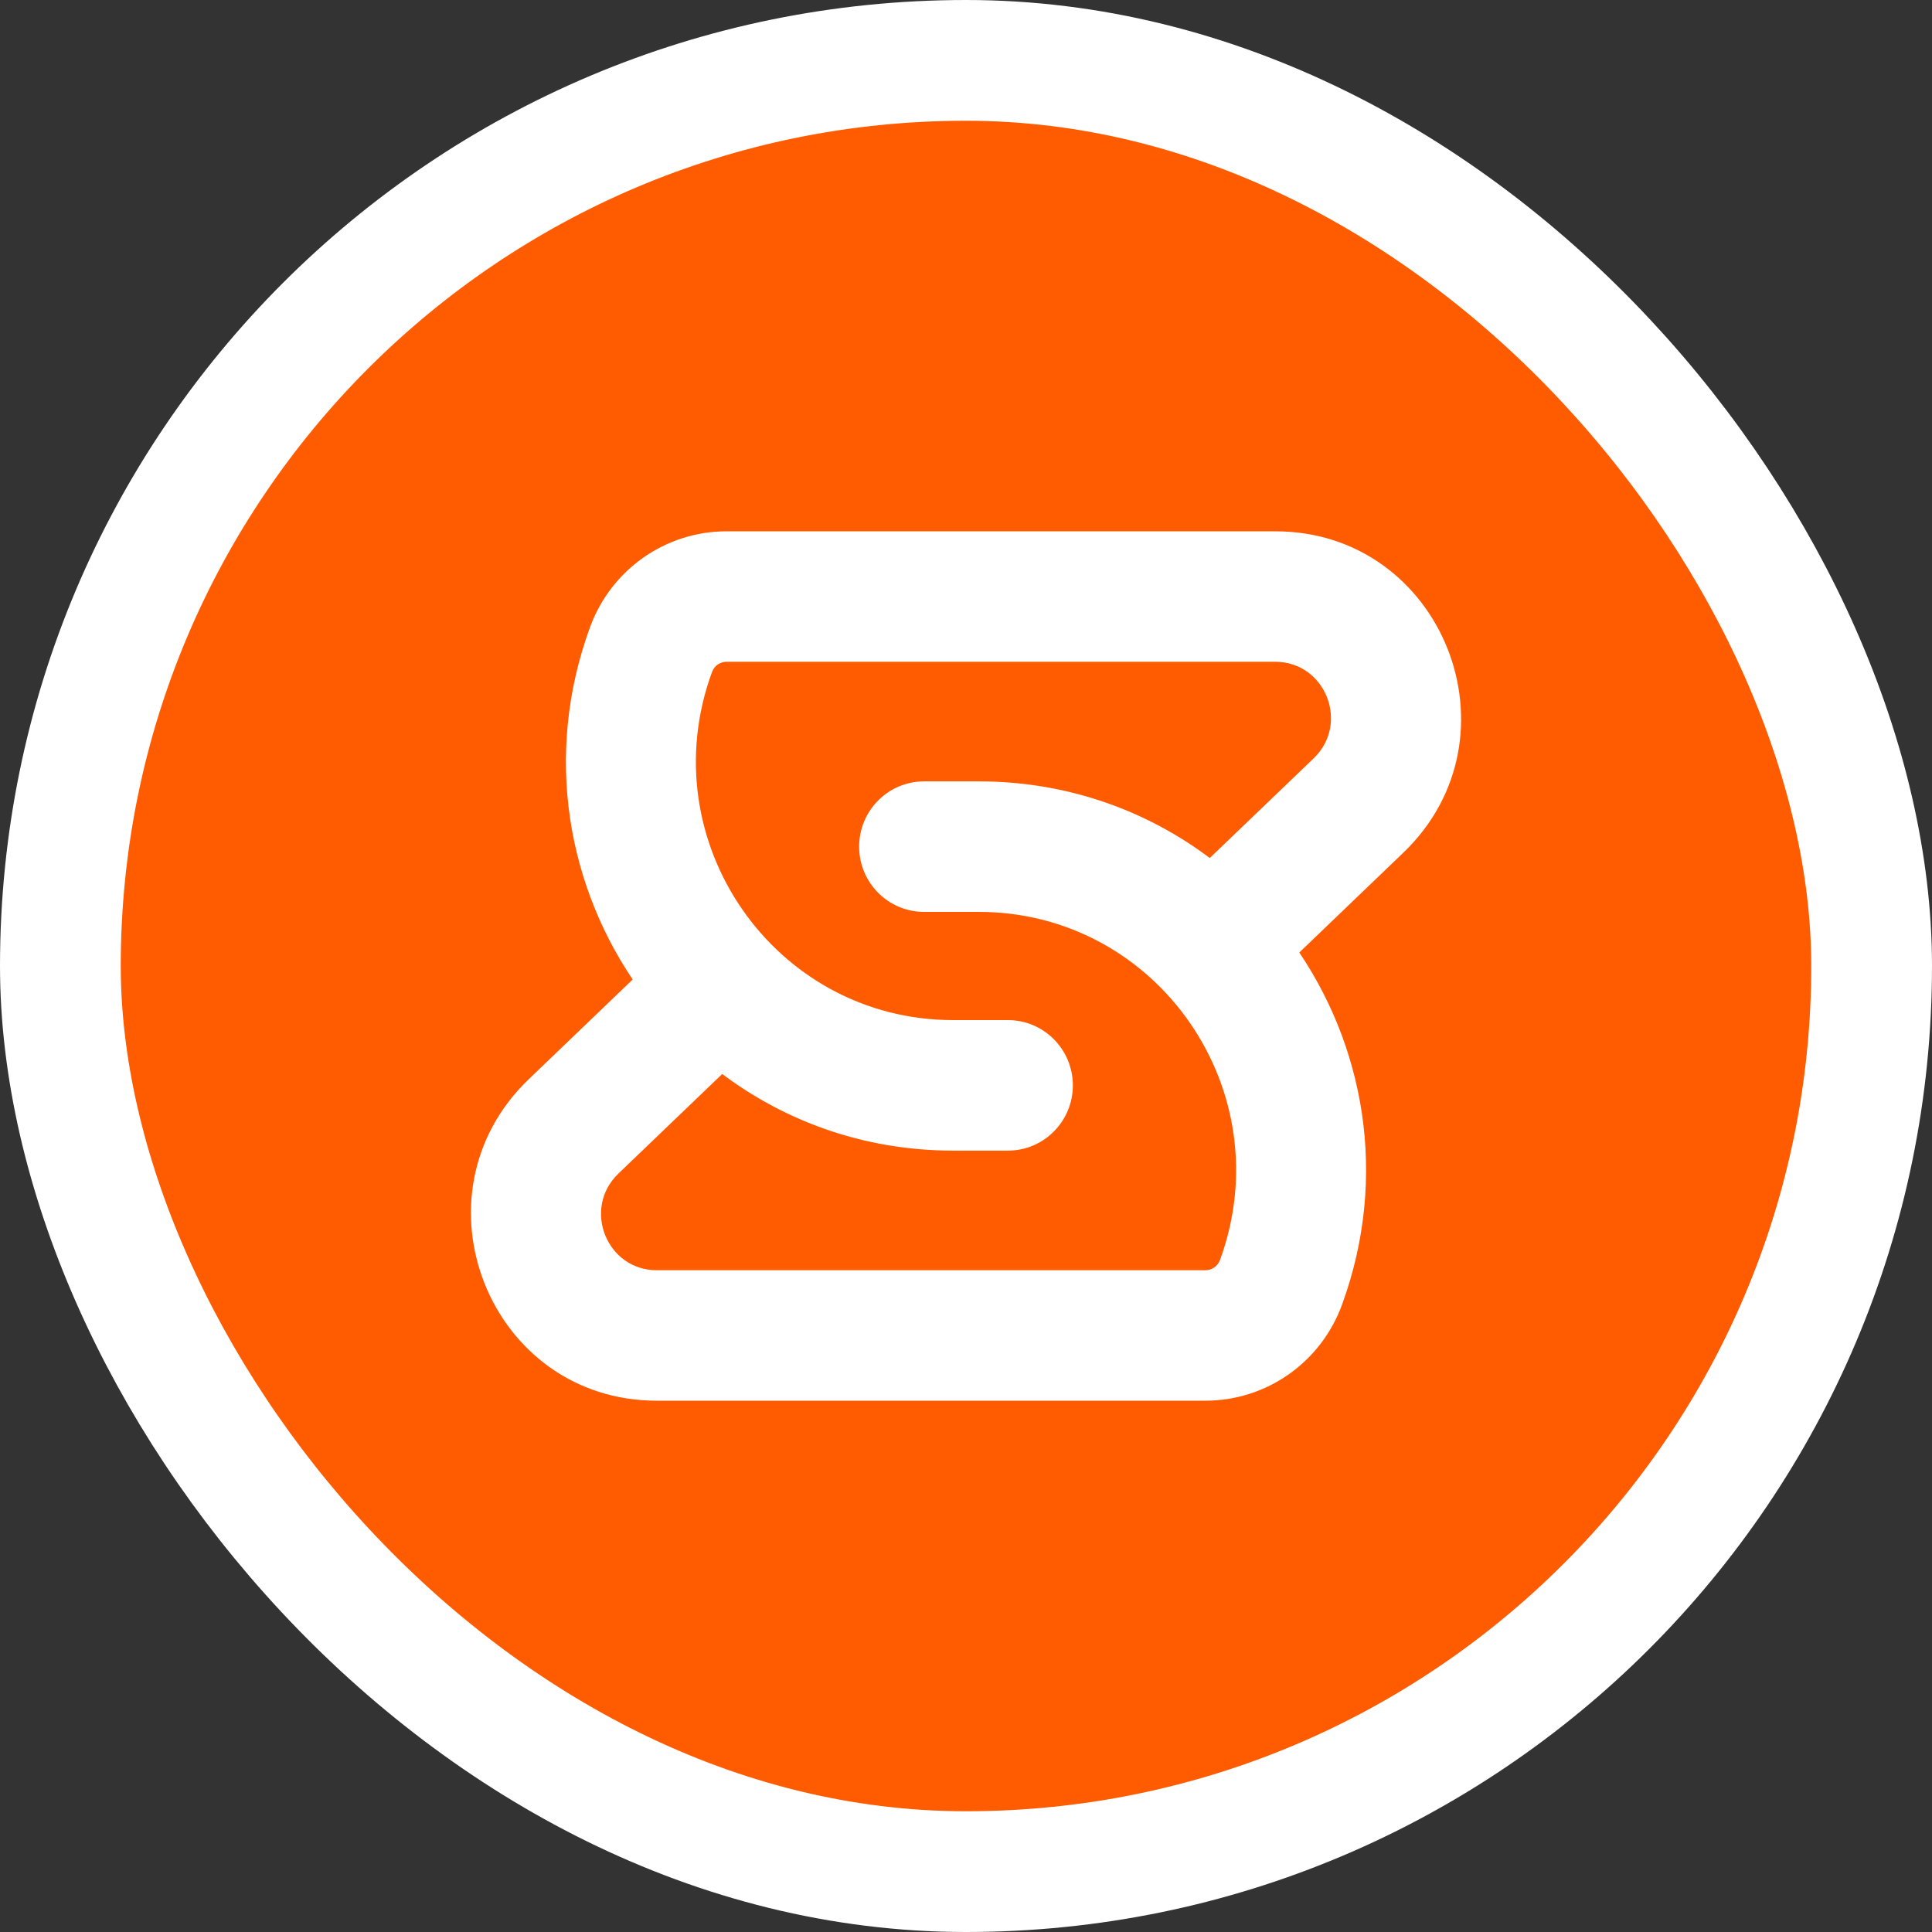 <svg width="32" height="32" viewBox="0 0 32 32" fill="none" xmlns="http://www.w3.org/2000/svg">
<rect x="0" y="0" width="32" height="32" fill="#333333" stroke="none"/>
<rect x="1" y="1" width="30" height="30" rx="15" fill="#FF5B00"/>
<rect x="1" y="1" width="30" height="30" rx="15" stroke="white" stroke-width="2"/>
<mask id="path-2-outside-1_40002031_2307" maskUnits="userSpaceOnUse" x="7" y="8" width="18" height="16" fill="black">
<rect fill="white" x="7" y="8" width="18" height="16"/>
<path fill-rule="evenodd" clip-rule="evenodd" d="M14.682 14.023C14.682 13.676 14.961 13.395 15.306 13.395H16.213C17.711 13.395 19.044 13.938 20.068 14.816C20.383 15.086 20.669 15.389 20.922 15.717C22.116 17.269 22.558 19.398 21.802 21.459C21.519 22.233 20.786 22.747 19.966 22.747H10.878C8.513 22.747 7.358 19.845 9.069 18.203L11.018 16.334C11.267 16.095 11.662 16.104 11.9 16.355C12.138 16.605 12.129 17.003 11.879 17.242L9.93 19.112C9.034 19.972 9.639 21.492 10.878 21.492H19.966C20.263 21.492 20.529 21.305 20.631 21.025C21.764 17.933 19.489 14.651 16.213 14.651H15.306C14.961 14.651 14.682 14.37 14.682 14.023Z"/>
<path fill-rule="evenodd" clip-rule="evenodd" d="M12.034 9C11.109 9 10.282 9.58 9.962 10.453C9.205 12.52 9.602 14.651 10.741 16.25L8.896 18.02C7.02 19.82 8.286 23 10.878 23H19.966C20.891 23 21.718 22.42 22.038 21.547C22.796 19.48 22.398 17.349 21.259 15.75L23.105 13.979C24.98 12.18 23.714 9 21.122 9H12.034ZM9.243 18.387L11.051 16.651C11.211 16.842 11.383 17.023 11.565 17.194L9.757 18.929C8.696 19.946 9.412 21.745 10.878 21.745H19.966C20.368 21.745 20.728 21.492 20.867 21.113C22.061 17.855 19.664 14.398 16.213 14.398H15.306C15.1 14.398 14.933 14.23 14.933 14.023C14.933 13.816 15.1 13.648 15.306 13.648H16.213C17.57 13.648 18.786 14.113 19.743 14.875C19.614 15.187 19.671 15.56 19.918 15.82C20.165 16.08 20.532 16.155 20.848 16.041C21.896 17.511 22.263 19.471 21.566 21.372C21.319 22.046 20.68 22.494 19.966 22.494H10.878C8.74 22.494 7.696 19.871 9.243 18.387ZM10.104 19.295L11.949 17.525C12.99 18.353 14.311 18.858 15.787 18.858H16.694C17.178 18.858 17.57 18.463 17.57 17.977C17.57 17.491 17.178 17.096 16.694 17.096H15.787C12.686 17.096 10.532 13.99 11.605 11.062C11.671 10.882 11.842 10.761 12.034 10.761H21.122C22.134 10.761 22.628 12.003 21.896 12.705L20.051 14.475C19.01 13.647 17.689 13.142 16.213 13.142H15.306C14.822 13.142 14.43 13.537 14.43 14.023C14.43 14.509 14.822 14.904 15.306 14.904H16.213C19.314 14.904 21.468 18.01 20.395 20.938C20.329 21.119 20.158 21.239 19.966 21.239H10.878C9.866 21.239 9.372 19.997 10.104 19.295ZM20.922 15.717C20.669 15.389 20.383 15.086 20.068 14.816C20.084 14.796 20.102 14.776 20.121 14.758L22.07 12.888C22.966 12.028 22.361 10.508 21.122 10.508H12.034C11.737 10.508 11.471 10.694 11.369 10.975L11.133 10.887C11.272 10.508 11.632 10.255 12.034 10.255H21.122C22.588 10.255 23.304 12.054 22.243 13.071L20.435 14.806C20.617 14.977 20.789 15.158 20.949 15.349L22.757 13.613C24.304 12.129 23.26 9.506 21.122 9.506H12.034C11.32 9.506 10.681 9.954 10.434 10.628L10.198 10.541C10.481 9.767 11.214 9.253 12.034 9.253H21.122C23.487 9.253 24.642 12.155 22.931 13.796L20.982 15.666C20.963 15.685 20.943 15.702 20.922 15.717Z"/>
<path d="M12.034 9.253C11.214 9.253 10.481 9.767 10.198 10.541L10.434 10.628C10.681 9.954 11.32 9.506 12.034 9.506H21.122C23.26 9.506 24.304 12.129 22.757 13.613L20.949 15.349C20.789 15.158 20.617 14.977 20.435 14.806L22.243 13.071C23.304 12.054 22.588 10.255 21.122 10.255H12.034C11.632 10.255 11.272 10.508 11.133 10.887L11.369 10.975C11.471 10.694 11.737 10.508 12.034 10.508H21.122C22.361 10.508 22.966 12.028 22.07 12.888L20.121 14.758C20.102 14.776 20.084 14.796 20.068 14.816C20.383 15.086 20.669 15.389 20.922 15.717C20.943 15.702 20.963 15.685 20.982 15.666L22.931 13.796C24.642 12.155 23.487 9.253 21.122 9.253H12.034Z"/>
</mask>
<path fill-rule="evenodd" clip-rule="evenodd" d="M14.682 14.023C14.682 13.676 14.961 13.395 15.306 13.395H16.213C17.711 13.395 19.044 13.938 20.068 14.816C20.383 15.086 20.669 15.389 20.922 15.717C22.116 17.269 22.558 19.398 21.802 21.459C21.519 22.233 20.786 22.747 19.966 22.747H10.878C8.513 22.747 7.358 19.845 9.069 18.203L11.018 16.334C11.267 16.095 11.662 16.104 11.9 16.355C12.138 16.605 12.129 17.003 11.879 17.242L9.93 19.112C9.034 19.972 9.639 21.492 10.878 21.492H19.966C20.263 21.492 20.529 21.305 20.631 21.025C21.764 17.933 19.489 14.651 16.213 14.651H15.306C14.961 14.651 14.682 14.37 14.682 14.023Z" fill="white"/>
<path fill-rule="evenodd" clip-rule="evenodd" d="M12.034 9C11.109 9 10.282 9.58 9.962 10.453C9.205 12.52 9.602 14.651 10.741 16.25L8.896 18.02C7.02 19.82 8.286 23 10.878 23H19.966C20.891 23 21.718 22.42 22.038 21.547C22.796 19.48 22.398 17.349 21.259 15.75L23.105 13.979C24.98 12.18 23.714 9 21.122 9H12.034ZM9.243 18.387L11.051 16.651C11.211 16.842 11.383 17.023 11.565 17.194L9.757 18.929C8.696 19.946 9.412 21.745 10.878 21.745H19.966C20.368 21.745 20.728 21.492 20.867 21.113C22.061 17.855 19.664 14.398 16.213 14.398H15.306C15.1 14.398 14.933 14.23 14.933 14.023C14.933 13.816 15.1 13.648 15.306 13.648H16.213C17.57 13.648 18.786 14.113 19.743 14.875C19.614 15.187 19.671 15.56 19.918 15.82C20.165 16.08 20.532 16.155 20.848 16.041C21.896 17.511 22.263 19.471 21.566 21.372C21.319 22.046 20.68 22.494 19.966 22.494H10.878C8.74 22.494 7.696 19.871 9.243 18.387ZM10.104 19.295L11.949 17.525C12.99 18.353 14.311 18.858 15.787 18.858H16.694C17.178 18.858 17.57 18.463 17.57 17.977C17.57 17.491 17.178 17.096 16.694 17.096H15.787C12.686 17.096 10.532 13.99 11.605 11.062C11.671 10.882 11.842 10.761 12.034 10.761H21.122C22.134 10.761 22.628 12.003 21.896 12.705L20.051 14.475C19.01 13.647 17.689 13.142 16.213 13.142H15.306C14.822 13.142 14.43 13.537 14.43 14.023C14.43 14.509 14.822 14.904 15.306 14.904H16.213C19.314 14.904 21.468 18.01 20.395 20.938C20.329 21.119 20.158 21.239 19.966 21.239H10.878C9.866 21.239 9.372 19.997 10.104 19.295ZM20.922 15.717C20.669 15.389 20.383 15.086 20.068 14.816C20.084 14.796 20.102 14.776 20.121 14.758L22.07 12.888C22.966 12.028 22.361 10.508 21.122 10.508H12.034C11.737 10.508 11.471 10.694 11.369 10.975L11.133 10.887C11.272 10.508 11.632 10.255 12.034 10.255H21.122C22.588 10.255 23.304 12.054 22.243 13.071L20.435 14.806C20.617 14.977 20.789 15.158 20.949 15.349L22.757 13.613C24.304 12.129 23.26 9.506 21.122 9.506H12.034C11.32 9.506 10.681 9.954 10.434 10.628L10.198 10.541C10.481 9.767 11.214 9.253 12.034 9.253H21.122C23.487 9.253 24.642 12.155 22.931 13.796L20.982 15.666C20.963 15.685 20.943 15.702 20.922 15.717Z" fill="white"/>
<path d="M12.034 9.253C11.214 9.253 10.481 9.767 10.198 10.541L10.434 10.628C10.681 9.954 11.32 9.506 12.034 9.506H21.122C23.26 9.506 24.304 12.129 22.757 13.613L20.949 15.349C20.789 15.158 20.617 14.977 20.435 14.806L22.243 13.071C23.304 12.054 22.588 10.255 21.122 10.255H12.034C11.632 10.255 11.272 10.508 11.133 10.887L11.369 10.975C11.471 10.694 11.737 10.508 12.034 10.508H21.122C22.361 10.508 22.966 12.028 22.07 12.888L20.121 14.758C20.102 14.776 20.084 14.796 20.068 14.816C20.383 15.086 20.669 15.389 20.922 15.717C20.943 15.702 20.963 15.685 20.982 15.666L22.931 13.796C24.642 12.155 23.487 9.253 21.122 9.253H12.034Z" fill="white"/>
<path d="M22.931 13.796L23 13.869H23L22.931 13.796ZM20.982 15.666L21.051 15.738L21.051 15.738L20.982 15.666ZM20.1 15.645L20.173 15.576L20.1 15.645ZM20.121 14.758L20.19 14.83L20.19 14.83L20.121 14.758ZM22.07 12.888L22 12.816L22 12.816L22.07 12.888ZM11.818 16.737L11.748 16.808L11.956 17.012L11.916 16.723L11.818 16.737ZM11.517 16.42L11.535 16.321L11.251 16.268L11.442 16.486L11.517 16.42ZM11.718 16.529L11.645 16.598H11.645L11.718 16.529ZM12.257 17.125L12.165 17.087L12.136 17.157L12.195 17.203L12.257 17.125ZM12.082 16.18L12.009 16.249L12.082 16.18ZM11.152 15.959L11.071 16.017L11.115 16.079L11.186 16.053L11.152 15.959ZM10.434 10.628L10.528 10.663V10.663L10.434 10.628ZM22.757 13.613L22.826 13.685H22.826L22.757 13.613ZM20.949 15.349L20.872 15.413L20.941 15.495L21.018 15.421L20.949 15.349ZM20.435 14.806L20.366 14.734L20.29 14.807L20.367 14.879L20.435 14.806ZM22.243 13.071L22.174 12.999L22.174 12.999L22.243 13.071ZM11.133 10.887L11.039 10.853V10.853L11.133 10.887ZM20.282 15.471L20.355 15.402L20.355 15.402L20.282 15.471ZM20.183 15.263L20.253 15.192L20.044 14.988L20.084 15.277L20.183 15.263ZM20.483 15.58L20.465 15.679L20.749 15.732L20.558 15.514L20.483 15.58ZM20.922 15.717L20.982 15.797L20.922 15.717ZM16.694 18.705C17.095 18.705 17.418 18.378 17.418 17.977H17.218C17.218 18.269 16.983 18.505 16.694 18.505V18.705ZM15.787 18.705H16.694V18.505H15.787V18.705ZM10.104 10.507C8.647 14.483 11.572 18.705 15.787 18.705V18.505C11.713 18.505 8.882 14.423 10.292 10.575L10.104 10.507ZM12.034 9.153C11.172 9.153 10.402 9.694 10.104 10.507L10.292 10.575C10.561 9.841 11.257 9.353 12.034 9.353V9.153ZM21.122 9.153H12.034V9.353H21.122V9.153ZM23 13.869C24.775 12.165 23.578 9.153 21.122 9.153V9.353C23.395 9.353 24.509 12.144 22.862 13.724L23 13.869ZM21.122 10.608C22.269 10.608 22.832 12.018 22 12.816L22.139 12.96C23.099 12.039 22.452 10.408 21.122 10.408V10.608ZM12.034 10.608H21.122V10.408H12.034V10.608ZM11.463 11.009C11.551 10.768 11.779 10.608 12.034 10.608V10.408C11.695 10.408 11.392 10.621 11.275 10.941L11.463 11.009ZM15.787 17.249C12.581 17.249 10.353 14.037 11.463 11.009L11.275 10.941C10.118 14.097 12.44 17.449 15.787 17.449V17.249ZM16.694 17.249H15.787V17.449H16.694V17.249ZM17.418 17.977C17.418 17.576 17.095 17.249 16.694 17.249V17.449C16.983 17.449 17.218 17.685 17.218 17.977H17.418ZM21.051 15.738L23 13.869L22.862 13.724L20.913 15.594L21.051 15.738ZM22 12.816L20.052 14.686L20.19 14.83L22.139 12.96L22 12.816ZM11.887 16.665C11.785 16.565 11.687 16.461 11.592 16.354L11.442 16.486C11.54 16.597 11.642 16.704 11.748 16.808L11.887 16.665ZM11.499 16.518C11.553 16.528 11.604 16.555 11.645 16.598L11.79 16.46C11.72 16.386 11.63 16.339 11.535 16.321L11.499 16.518ZM11.645 16.598C11.687 16.642 11.711 16.695 11.718 16.75L11.916 16.723C11.904 16.628 11.862 16.535 11.79 16.46L11.645 16.598ZM12.35 17.163C12.493 16.816 12.43 16.401 12.155 16.111L12.009 16.249C12.228 16.48 12.279 16.81 12.165 17.087L12.35 17.163ZM12.155 16.111C11.88 15.821 11.47 15.738 11.118 15.865L11.186 16.053C11.466 15.952 11.791 16.018 12.009 16.249L12.155 16.111ZM11.233 15.901C10.203 14.456 9.843 12.531 10.528 10.663L10.34 10.594C9.631 12.528 10.004 14.522 11.071 16.017L11.233 15.901ZM10.469 10.535L10.232 10.447L10.163 10.635L10.399 10.722L10.469 10.535ZM10.528 10.663C10.76 10.027 11.362 9.606 12.034 9.606V9.406C11.277 9.406 10.601 9.88 10.34 10.594L10.528 10.663ZM12.034 9.606H21.122V9.406H12.034V9.606ZM21.122 9.606C23.168 9.606 24.171 12.119 22.688 13.541L22.826 13.685C24.437 12.14 23.351 9.406 21.122 9.406V9.606ZM22.688 13.541L20.88 15.276L21.018 15.421L22.826 13.685L22.688 13.541ZM21.025 15.284C20.863 15.091 20.688 14.907 20.503 14.733L20.367 14.879C20.546 15.047 20.715 15.225 20.872 15.413L21.025 15.284ZM20.504 14.878L22.312 13.143L22.174 12.999L20.366 14.734L20.504 14.878ZM22.312 13.143C23.437 12.064 22.679 10.155 21.122 10.155V10.355C22.496 10.355 23.17 12.043 22.174 12.999L22.312 13.143ZM21.122 10.155H12.034V10.355H21.122V10.155ZM12.034 10.155C11.589 10.155 11.192 10.434 11.039 10.853L11.227 10.922C11.351 10.581 11.674 10.355 12.034 10.355V10.155ZM11.098 10.981L11.334 11.069L11.403 10.881L11.167 10.794L11.098 10.981ZM11.039 10.853C9.822 14.175 12.265 17.702 15.787 17.702V17.502C12.406 17.502 10.057 14.115 11.227 10.922L11.039 10.853ZM15.787 17.702H16.694V17.502H15.787V17.702ZM16.694 17.702C16.844 17.702 16.967 17.825 16.967 17.977H17.167C17.167 17.715 16.956 17.502 16.694 17.502V17.702ZM16.967 17.977C16.967 18.129 16.844 18.252 16.694 18.252V18.452C16.956 18.452 17.167 18.239 17.167 17.977H16.967ZM16.694 18.252H15.787V18.452H16.694V18.252ZM15.787 18.252C14.453 18.252 13.26 17.795 12.32 17.047L12.195 17.203C13.169 17.979 14.406 18.452 15.787 18.452V18.252ZM20.355 15.402C20.313 15.358 20.289 15.305 20.282 15.25L20.084 15.277C20.096 15.372 20.138 15.464 20.209 15.54L20.355 15.402ZM20.501 15.482C20.447 15.472 20.396 15.445 20.355 15.402L20.209 15.54C20.28 15.614 20.37 15.661 20.465 15.679L20.501 15.482ZM20.113 15.335C20.215 15.435 20.314 15.539 20.408 15.646L20.558 15.514C20.46 15.403 20.358 15.296 20.253 15.192L20.113 15.335ZM21.001 15.656C20.744 15.323 20.454 15.015 20.133 14.74L20.003 14.892C20.313 15.158 20.594 15.455 20.843 15.778L21.001 15.656ZM20.145 14.879C20.159 14.862 20.174 14.846 20.19 14.83L20.052 14.686C20.029 14.707 20.009 14.729 19.99 14.753L20.145 14.879ZM20.913 15.594C20.897 15.61 20.88 15.624 20.862 15.637L20.982 15.797C21.006 15.78 21.029 15.76 21.051 15.738L20.913 15.594ZM19.99 14.753C19.763 15.033 19.773 15.446 20.027 15.714L20.173 15.576C19.988 15.382 19.98 15.082 20.145 14.879L19.99 14.753ZM20.027 15.714C20.282 15.983 20.692 16.013 20.982 15.797L20.862 15.637C20.653 15.793 20.357 15.771 20.173 15.576L20.027 15.714ZM21.802 21.459L21.614 21.39L21.802 21.459ZM9.069 18.203L8.931 18.059L9.069 18.203ZM11.018 16.334L10.879 16.189L11.018 16.334ZM11.9 16.355L11.755 16.492H11.755L11.9 16.355ZM11.879 17.242L11.741 17.098L11.879 17.242ZM9.93 19.112L10.069 19.256L9.93 19.112ZM20.631 21.025L20.819 21.094V21.094L20.631 21.025ZM9.962 10.453L10.15 10.522V10.522L9.962 10.453ZM23.105 13.979L22.966 13.835L23.105 13.979ZM21.259 15.75L21.121 15.605L20.996 15.725L21.097 15.866L21.259 15.75ZM22.038 21.547L21.85 21.478L22.038 21.547ZM8.896 18.02L8.757 17.876H8.757L8.896 18.02ZM10.741 16.25L10.879 16.395L11.004 16.275L10.903 16.134L10.741 16.25ZM9.243 18.387L9.104 18.242H9.104L9.243 18.387ZM11.051 16.651L11.204 16.523L11.067 16.359L10.913 16.507L11.051 16.651ZM21.566 21.372L21.378 21.303L21.566 21.372ZM20.848 16.041L21.011 15.925L20.923 15.801L20.78 15.853L20.848 16.041ZM19.918 15.82L19.773 15.958L19.918 15.82ZM19.743 14.875L19.927 14.951L19.985 14.812L19.867 14.718L19.743 14.875ZM20.867 21.113L21.055 21.181V21.181L20.867 21.113ZM9.757 18.929L9.618 18.784L9.757 18.929ZM11.565 17.194L11.704 17.338L11.856 17.192L11.702 17.048L11.565 17.194ZM10.104 19.295L9.966 19.151L10.104 19.295ZM11.949 17.525L12.073 17.369L11.936 17.26L11.81 17.381L11.949 17.525ZM20.395 20.938L20.207 20.869V20.869L20.395 20.938ZM20.051 14.475L19.927 14.632L20.064 14.74L20.19 14.619L20.051 14.475ZM21.896 12.705L22.034 12.849L21.896 12.705ZM11.605 11.062L11.417 10.994V10.994L11.605 11.062ZM15.306 13.195C14.85 13.195 14.482 13.567 14.482 14.023H14.882C14.882 13.786 15.073 13.595 15.306 13.595V13.195ZM16.213 13.195H15.306V13.595H16.213V13.195ZM19.966 22.947C20.87 22.947 21.678 22.38 21.99 21.528L21.614 21.39C21.36 22.086 20.701 22.547 19.966 22.547V22.947ZM10.878 22.947H19.966V22.547H10.878V22.947ZM8.931 18.059C7.091 19.824 8.331 22.947 10.878 22.947V22.547C8.696 22.547 7.625 19.867 9.208 18.348L8.931 18.059ZM12.045 16.217C11.731 15.886 11.209 15.873 10.879 16.189L11.156 16.478C11.326 16.316 11.593 16.322 11.755 16.492L12.045 16.217ZM12.018 17.386C12.346 17.071 12.359 16.548 12.045 16.217L11.755 16.492C11.917 16.663 11.911 16.935 11.741 17.098L12.018 17.386ZM10.878 21.292C9.822 21.292 9.301 19.993 10.069 19.256L9.792 18.968C8.768 19.951 9.457 21.692 10.878 21.692V21.292ZM19.966 21.292H10.878V21.692H19.966V21.292ZM20.444 20.956C20.369 21.158 20.178 21.292 19.966 21.292V21.692C20.348 21.692 20.688 21.453 20.819 21.094L20.444 20.956ZM16.213 14.851C19.349 14.851 21.529 17.993 20.444 20.956L20.819 21.094C21.999 17.873 19.63 14.451 16.213 14.451V14.851ZM15.306 14.851H16.213V14.451H15.306V14.851ZM14.482 14.023C14.482 14.479 14.85 14.851 15.306 14.851V14.451C15.073 14.451 14.882 14.26 14.882 14.023H14.482ZM10.879 16.189L8.931 18.059L9.208 18.348L11.156 16.478L10.879 16.189ZM10.069 19.256L12.018 17.386L11.741 17.098L9.792 18.968L10.069 19.256ZM12.034 8.8C11.024 8.8 10.123 9.433 9.774 10.385L10.15 10.522C10.441 9.727 11.193 9.2 12.034 9.2V8.8ZM21.122 8.8H12.034V9.2H21.122V8.8ZM23.243 14.124C25.247 12.201 23.896 8.8 21.122 8.8V9.2C23.531 9.2 24.713 12.159 22.966 13.835L23.243 14.124ZM21.398 15.894L23.243 14.124L22.966 13.835L21.121 15.605L21.398 15.894ZM22.226 21.615C23.007 19.483 22.597 17.283 21.422 15.634L21.097 15.866C22.199 17.415 22.584 19.477 21.85 21.478L22.226 21.615ZM19.966 23.2C20.976 23.2 21.877 22.567 22.226 21.615L21.85 21.478C21.559 22.273 20.807 22.8 19.966 22.8V23.2ZM10.878 23.2H19.966V22.8H10.878V23.2ZM8.757 17.876C6.754 19.799 8.104 23.2 10.878 23.2V22.8C8.469 22.8 7.287 19.841 9.034 18.165L8.757 17.876ZM10.602 16.106L8.757 17.876L9.034 18.165L10.879 16.395L10.602 16.106ZM9.774 10.385C8.993 12.517 9.403 14.717 10.578 16.366L10.903 16.134C9.801 14.585 9.416 12.523 10.15 10.522L9.774 10.385ZM9.381 18.531L11.19 16.796L10.913 16.507L9.104 18.242L9.381 18.531ZM10.878 22.294C8.923 22.294 7.963 19.892 9.381 18.531L9.104 18.242C7.429 19.849 8.558 22.694 10.878 22.694V22.294ZM19.966 22.294H10.878V22.694H19.966V22.294ZM21.378 21.303C21.16 21.899 20.596 22.294 19.966 22.294V22.694C20.765 22.694 21.478 22.193 21.754 21.44L21.378 21.303ZM20.685 16.157C21.698 17.577 22.051 19.468 21.378 21.303L21.754 21.44C22.474 19.474 22.095 17.445 21.011 15.925L20.685 16.157ZM19.773 15.958C20.076 16.277 20.528 16.369 20.916 16.229L20.78 15.853C20.536 15.941 20.253 15.883 20.063 15.682L19.773 15.958ZM19.558 14.799C19.4 15.181 19.47 15.638 19.773 15.958L20.063 15.682C19.873 15.481 19.828 15.193 19.927 14.951L19.558 14.799ZM16.213 13.848C17.523 13.848 18.695 14.297 19.618 15.031L19.867 14.718C18.876 13.93 17.617 13.448 16.213 13.448V13.848ZM15.306 13.848H16.213V13.448H15.306V13.848ZM15.133 14.023C15.133 13.925 15.212 13.848 15.306 13.848V13.448C14.989 13.448 14.733 13.707 14.733 14.023H15.133ZM15.306 14.198C15.212 14.198 15.133 14.12 15.133 14.023H14.733C14.733 14.339 14.989 14.598 15.306 14.598V14.198ZM16.213 14.198H15.306V14.598H16.213V14.198ZM21.055 21.181C22.296 17.795 19.805 14.198 16.213 14.198V14.598C19.524 14.598 21.826 17.915 20.68 21.044L21.055 21.181ZM19.966 21.945C20.453 21.945 20.887 21.64 21.055 21.181L20.68 21.044C20.569 21.345 20.284 21.545 19.966 21.545V21.945ZM10.878 21.945H19.966V21.545H10.878V21.945ZM9.618 18.784C8.43 19.925 9.23 21.945 10.878 21.945V21.545C9.595 21.545 8.963 19.968 9.895 19.073L9.618 18.784ZM11.427 17.049L9.618 18.784L9.895 19.073L11.704 17.338L11.427 17.049ZM10.898 16.78C11.063 16.977 11.24 17.164 11.428 17.34L11.702 17.048C11.525 16.883 11.359 16.707 11.204 16.523L10.898 16.78ZM10.242 19.439L12.087 17.669L11.81 17.381L9.966 19.151L10.242 19.439ZM10.878 21.039C10.049 21.039 9.639 20.019 10.242 19.439L9.966 19.151C9.105 19.976 9.684 21.439 10.878 21.439V21.039ZM19.966 21.039H10.878V21.439H19.966V21.039ZM20.207 20.869C20.17 20.971 20.073 21.039 19.966 21.039V21.439C20.242 21.439 20.488 21.266 20.583 21.006L20.207 20.869ZM16.213 15.104C19.174 15.104 21.233 18.07 20.207 20.869L20.583 21.006C21.703 17.95 19.455 14.704 16.213 14.704V15.104ZM15.306 15.104H16.213V14.704H15.306V15.104ZM14.23 14.023C14.23 14.619 14.711 15.104 15.306 15.104V14.704C14.934 14.704 14.63 14.4 14.63 14.023H14.23ZM15.306 12.942C14.711 12.942 14.23 13.427 14.23 14.023H14.63C14.63 13.646 14.934 13.342 15.306 13.342V12.942ZM16.213 12.942H15.306V13.342H16.213V12.942ZM20.176 14.318C19.101 13.464 17.736 12.942 16.213 12.942V13.342C17.642 13.342 18.92 13.831 19.927 14.632L20.176 14.318ZM21.758 12.561L19.913 14.331L20.19 14.619L22.034 12.849L21.758 12.561ZM21.122 10.961C21.951 10.961 22.361 11.981 21.758 12.561L22.034 12.849C22.895 12.024 22.316 10.561 21.122 10.561V10.961ZM12.034 10.961H21.122V10.561H12.034V10.961ZM11.793 11.131C11.83 11.028 11.927 10.961 12.034 10.961V10.561C11.758 10.561 11.512 10.734 11.417 10.994L11.793 11.131ZM15.787 16.896C12.826 16.896 10.767 13.93 11.793 11.131L11.417 10.994C10.297 14.05 12.545 17.296 15.787 17.296V16.896ZM16.694 16.896H15.787V17.296H16.694V16.896ZM17.77 17.977C17.77 17.381 17.289 16.896 16.694 16.896V17.296C17.066 17.296 17.37 17.6 17.37 17.977H17.77ZM16.694 19.058C17.289 19.058 17.77 18.573 17.77 17.977H17.37C17.37 18.354 17.066 18.658 16.694 18.658V19.058ZM15.787 19.058H16.694V18.658H15.787V19.058ZM11.824 17.682C12.899 18.536 14.264 19.058 15.787 19.058V18.658C14.358 18.658 13.08 18.169 12.073 17.369L11.824 17.682ZM21.99 21.528C22.77 19.398 22.313 17.198 21.08 15.595L20.763 15.839C21.918 17.34 22.345 19.397 21.614 21.39L21.99 21.528ZM20.198 14.664C19.14 13.757 17.761 13.195 16.213 13.195V13.595C17.662 13.595 18.949 14.12 19.937 14.968L20.198 14.664Z" fill="white" mask="url(#path-2-outside-1_40002031_2307)"/>
</svg>
